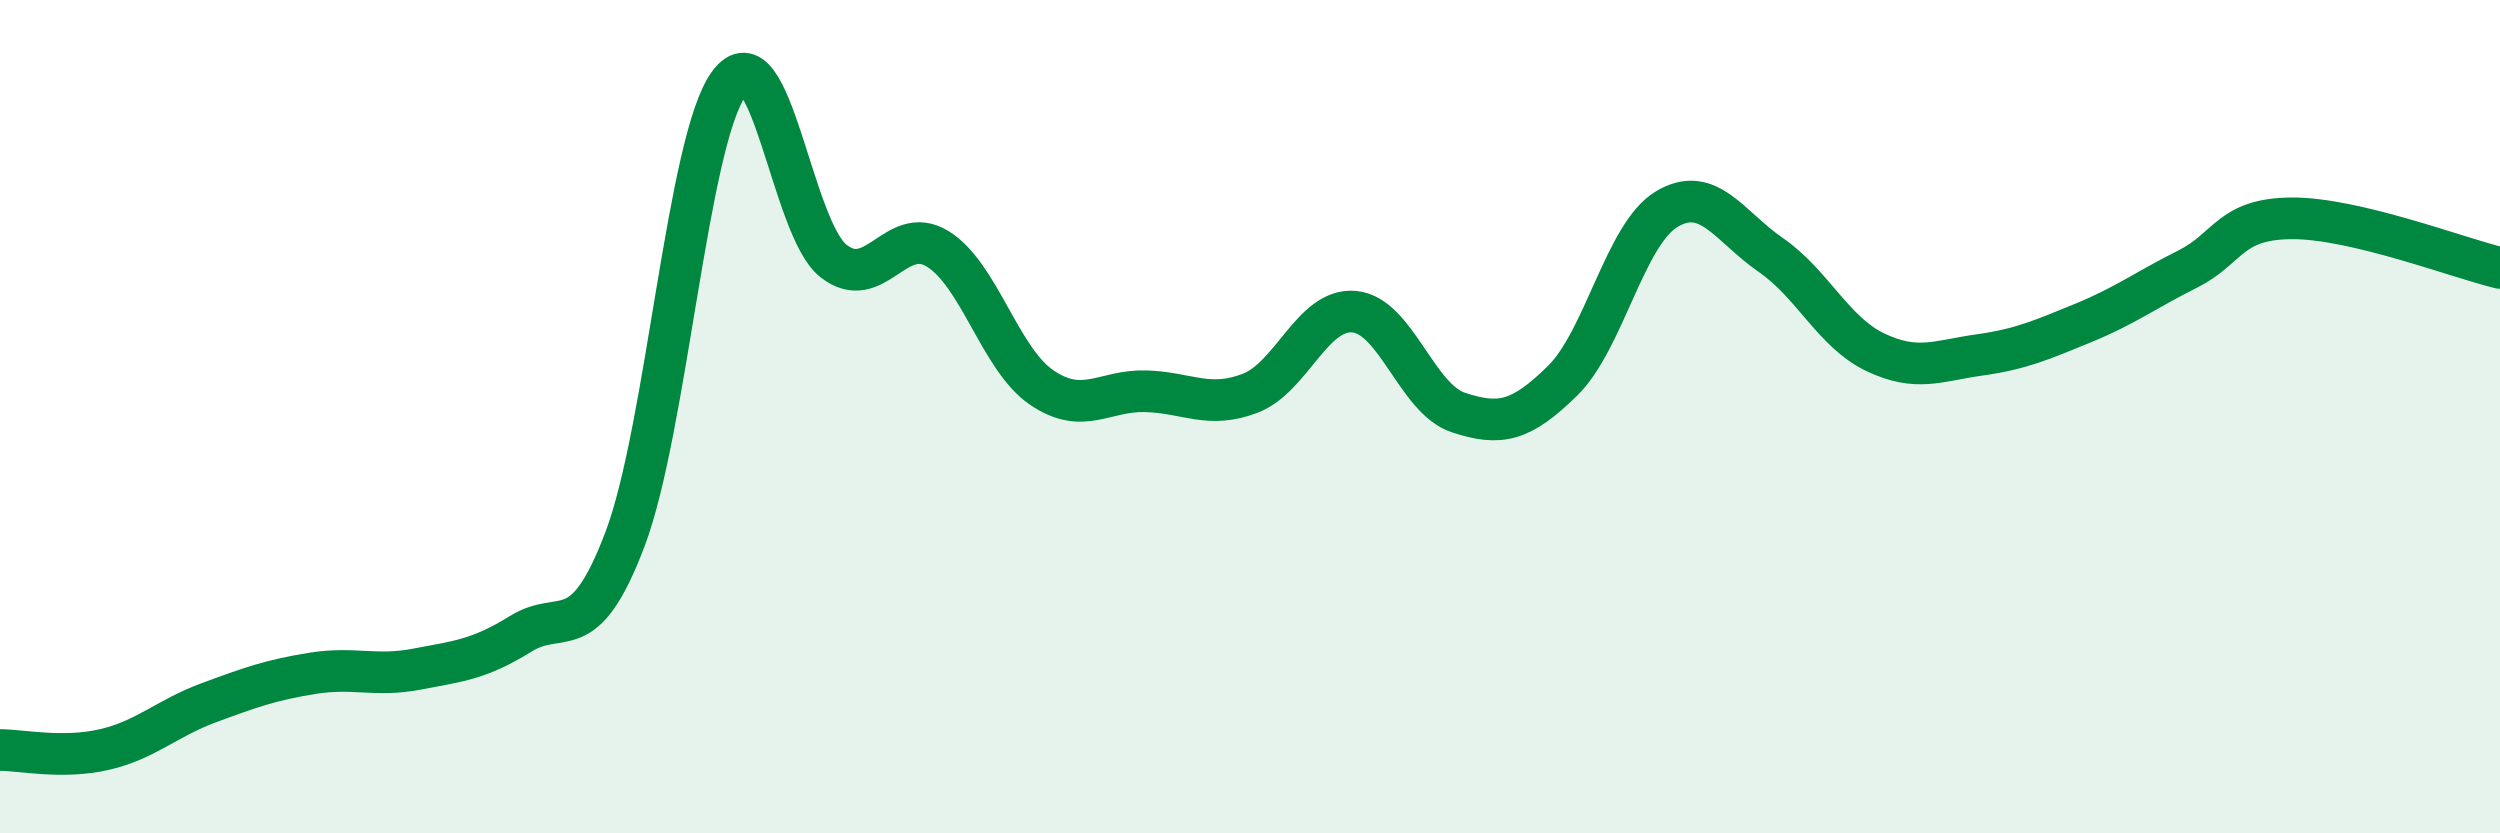 
    <svg width="60" height="20" viewBox="0 0 60 20" xmlns="http://www.w3.org/2000/svg">
      <path
        d="M 0,18 C 0.5,18 1.5,18.22 2.5,17.99 C 3.5,17.76 4,17.24 5,16.87 C 6,16.5 6.5,16.32 7.5,16.16 C 8.5,16 9,16.25 10,16.06 C 11,15.87 11.5,15.83 12.5,15.21 C 13.5,14.59 14,15.58 15,12.94 C 16,10.3 16.5,3.34 17.5,2 C 18.5,0.66 19,5.47 20,6.26 C 21,7.05 21.5,5.36 22.5,5.97 C 23.5,6.58 24,8.62 25,9.3 C 26,9.98 26.5,9.36 27.5,9.39 C 28.5,9.42 29,9.82 30,9.44 C 31,9.06 31.5,7.39 32.5,7.48 C 33.5,7.57 34,9.57 35,9.9 C 36,10.23 36.5,10.12 37.5,9.14 C 38.5,8.16 39,5.62 40,5.02 C 41,4.42 41.5,5.43 42.5,6.12 C 43.5,6.81 44,7.97 45,8.45 C 46,8.93 46.5,8.66 47.5,8.52 C 48.5,8.38 49,8.16 50,7.75 C 51,7.34 51.5,6.96 52.5,6.46 C 53.5,5.96 53.5,5.25 55,5.24 C 56.5,5.23 59,6.19 60,6.43L60 20L0 20Z"
        fill="#008740"
        opacity="0.1"
        stroke-linecap="round"
        stroke-linejoin="round"
      />
      <path
        d="M 0,18 C 0.5,18 1.5,18.22 2.5,17.99 C 3.5,17.76 4,17.24 5,16.87 C 6,16.5 6.5,16.32 7.5,16.16 C 8.5,16 9,16.25 10,16.06 C 11,15.87 11.5,15.83 12.5,15.21 C 13.5,14.59 14,15.58 15,12.94 C 16,10.3 16.5,3.34 17.5,2 C 18.5,0.66 19,5.47 20,6.26 C 21,7.05 21.5,5.36 22.5,5.97 C 23.5,6.58 24,8.62 25,9.3 C 26,9.98 26.5,9.36 27.5,9.39 C 28.5,9.42 29,9.82 30,9.44 C 31,9.06 31.5,7.39 32.5,7.48 C 33.5,7.57 34,9.57 35,9.9 C 36,10.23 36.5,10.12 37.5,9.14 C 38.5,8.16 39,5.62 40,5.02 C 41,4.42 41.5,5.43 42.5,6.12 C 43.5,6.81 44,7.97 45,8.45 C 46,8.93 46.5,8.66 47.5,8.52 C 48.5,8.38 49,8.16 50,7.75 C 51,7.34 51.5,6.96 52.5,6.46 C 53.5,5.96 53.5,5.25 55,5.24 C 56.5,5.23 59,6.19 60,6.43"
        stroke="#008740"
        stroke-width="1"
        fill="none"
        stroke-linecap="round"
        stroke-linejoin="round"
      />
    </svg>
  